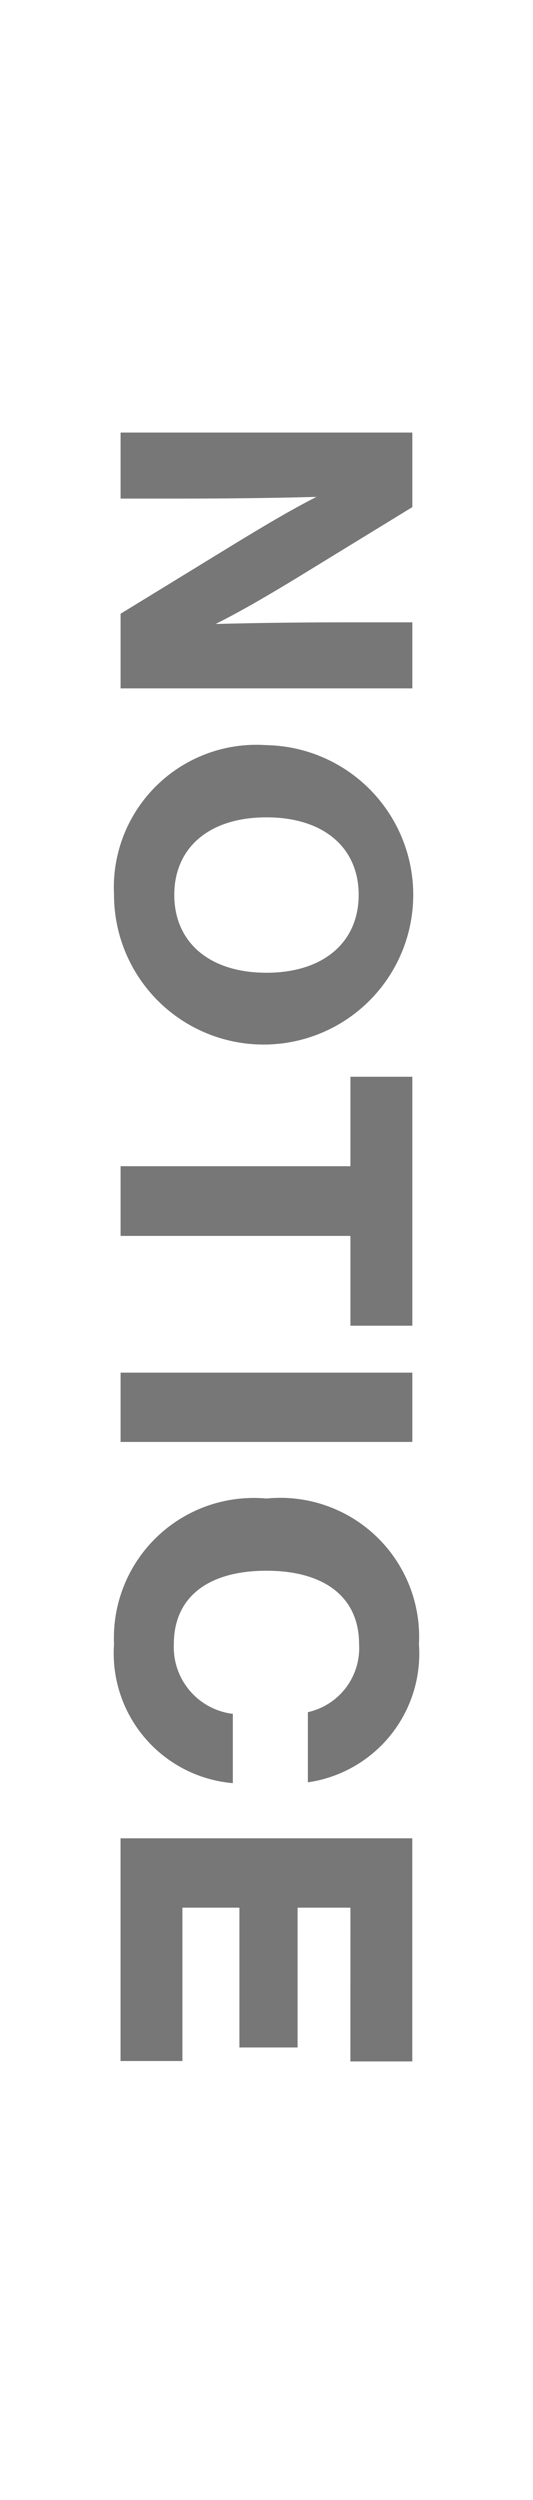 <svg id="レイヤー_1" data-name="レイヤー 1" xmlns="http://www.w3.org/2000/svg" viewBox="0 0 13 60.927"><defs><style>.cls-1{fill:#777;}.cls-2{fill:none;}</style></defs><path class="cls-1" d="M424.898,283.521h-7.116v-1.819l2.839-1.739c.659-.399,1.289-.779,1.938-1.109-1.159.03-2.199.041-3.288.041h-1.489v-1.609h7.116V279.103l-2.839,1.739c-.56.34-1.299.78-1.959,1.109,1.17-.03,2.209-.04,3.309-.04h1.489Z" transform="translate(-414.841 -266.744)"/><path class="cls-1" d="M421.34,284.904a3.649,3.649,0,1,1-3.718,3.648A3.477,3.477,0,0,1,421.34,284.904Zm0,5.547c1.409,0,2.249-.759,2.249-1.898,0-1.139-.84-1.889-2.249-1.889s-2.248.75-2.248,1.889C419.091,289.692,419.93,290.451,421.34,290.451Z" transform="translate(-414.841 -266.744)"/><path class="cls-1" d="M423.388,299.053v-2.188h-5.606v-1.699h5.606v-2.18h1.51v6.067Z" transform="translate(-414.841 -266.744)"/><path class="cls-1" d="M424.898,300.197v1.689h-7.116v-1.689Z" transform="translate(-414.841 -266.744)"/><path class="cls-1" d="M421.34,303.265a3.386,3.386,0,0,1,3.719,3.549,3.169,3.169,0,0,1-2.709,3.368v-1.71a1.6,1.6,0,0,0,1.249-1.658c0-1.149-.85-1.789-2.259-1.789-1.419,0-2.259.64-2.259,1.789a1.638,1.638,0,0,0,1.439,1.699v1.689a3.177,3.177,0,0,1-2.898-3.389A3.411,3.411,0,0,1,421.34,303.265Z" transform="translate(-414.841 -266.744)"/><path class="cls-1" d="M423.388,313.236h-1.289v3.408h-1.419v-3.408h-1.39v3.738h-1.509V311.546h7.116v5.438h-1.51Z" transform="translate(-414.841 -266.744)"/><rect class="cls-2" width="13" height="60.927"/></svg>